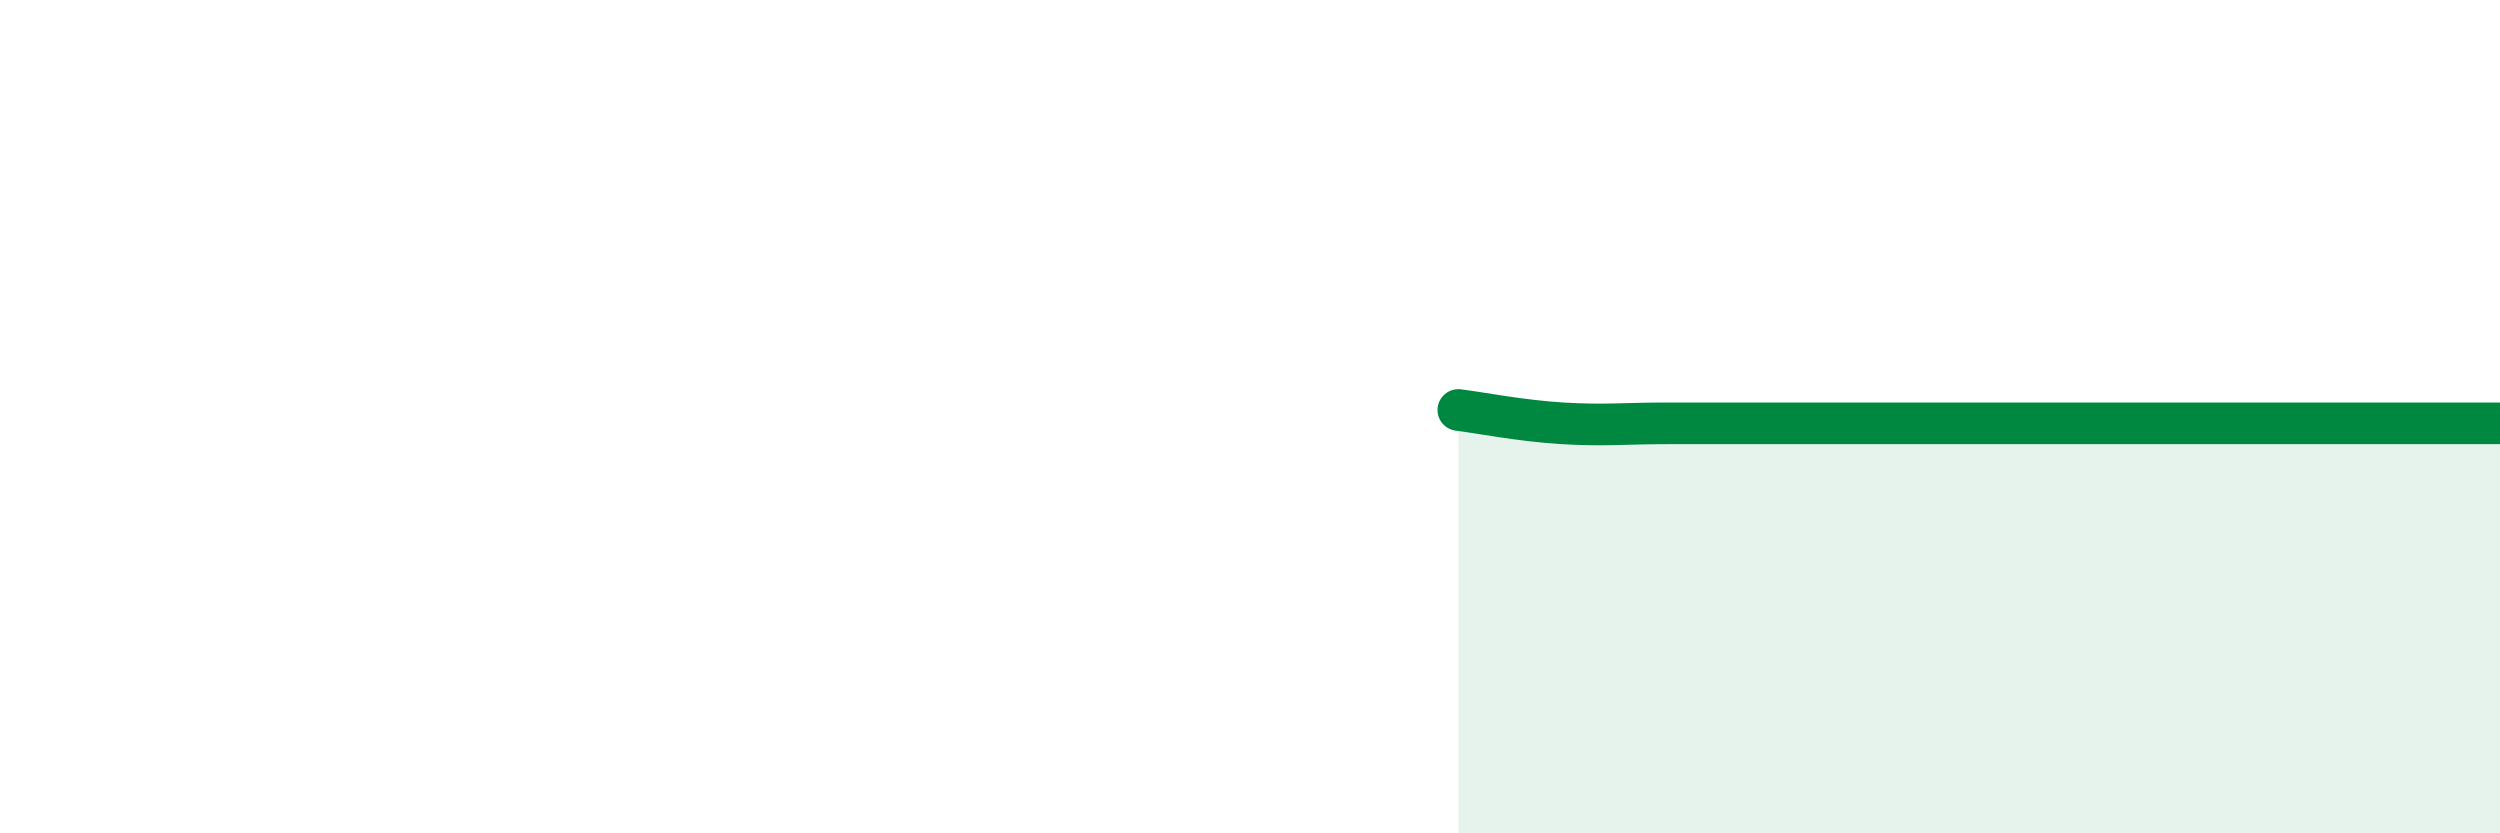 
    <svg width="60" height="20" viewBox="0 0 60 20" xmlns="http://www.w3.org/2000/svg">
      <path
        d="M 35,9.84 C 35.5,9.9 36.5,10.1 37.5,10.16 C 38.5,10.22 39,10.16 40,10.16 C 41,10.16 41.5,10.16 42.5,10.16 C 43.5,10.16 44,10.16 45,10.16 C 46,10.16 46.5,10.16 47.5,10.16 C 48.5,10.16 49,10.16 50,10.16 C 51,10.16 51.5,10.16 52.5,10.16 C 53.5,10.16 53.5,10.16 55,10.16 C 56.5,10.16 59,10.16 60,10.16L60 20L35 20Z"
        fill="#008740"
        opacity="0.1"
        stroke-linecap="round"
        stroke-linejoin="round"
      />
      <path
        d="M 35,9.84 C 35.5,9.9 36.5,10.1 37.5,10.16 C 38.5,10.22 39,10.16 40,10.16 C 41,10.16 41.5,10.16 42.5,10.16 C 43.5,10.16 44,10.16 45,10.16 C 46,10.16 46.5,10.16 47.5,10.16 C 48.5,10.16 49,10.16 50,10.16 C 51,10.16 51.5,10.16 52.5,10.16 C 53.5,10.16 53.5,10.16 55,10.16 C 56.5,10.16 59,10.16 60,10.16"
        stroke="#008740"
        stroke-width="1"
        fill="none"
        stroke-linecap="round"
        stroke-linejoin="round"
      />
    </svg>
  